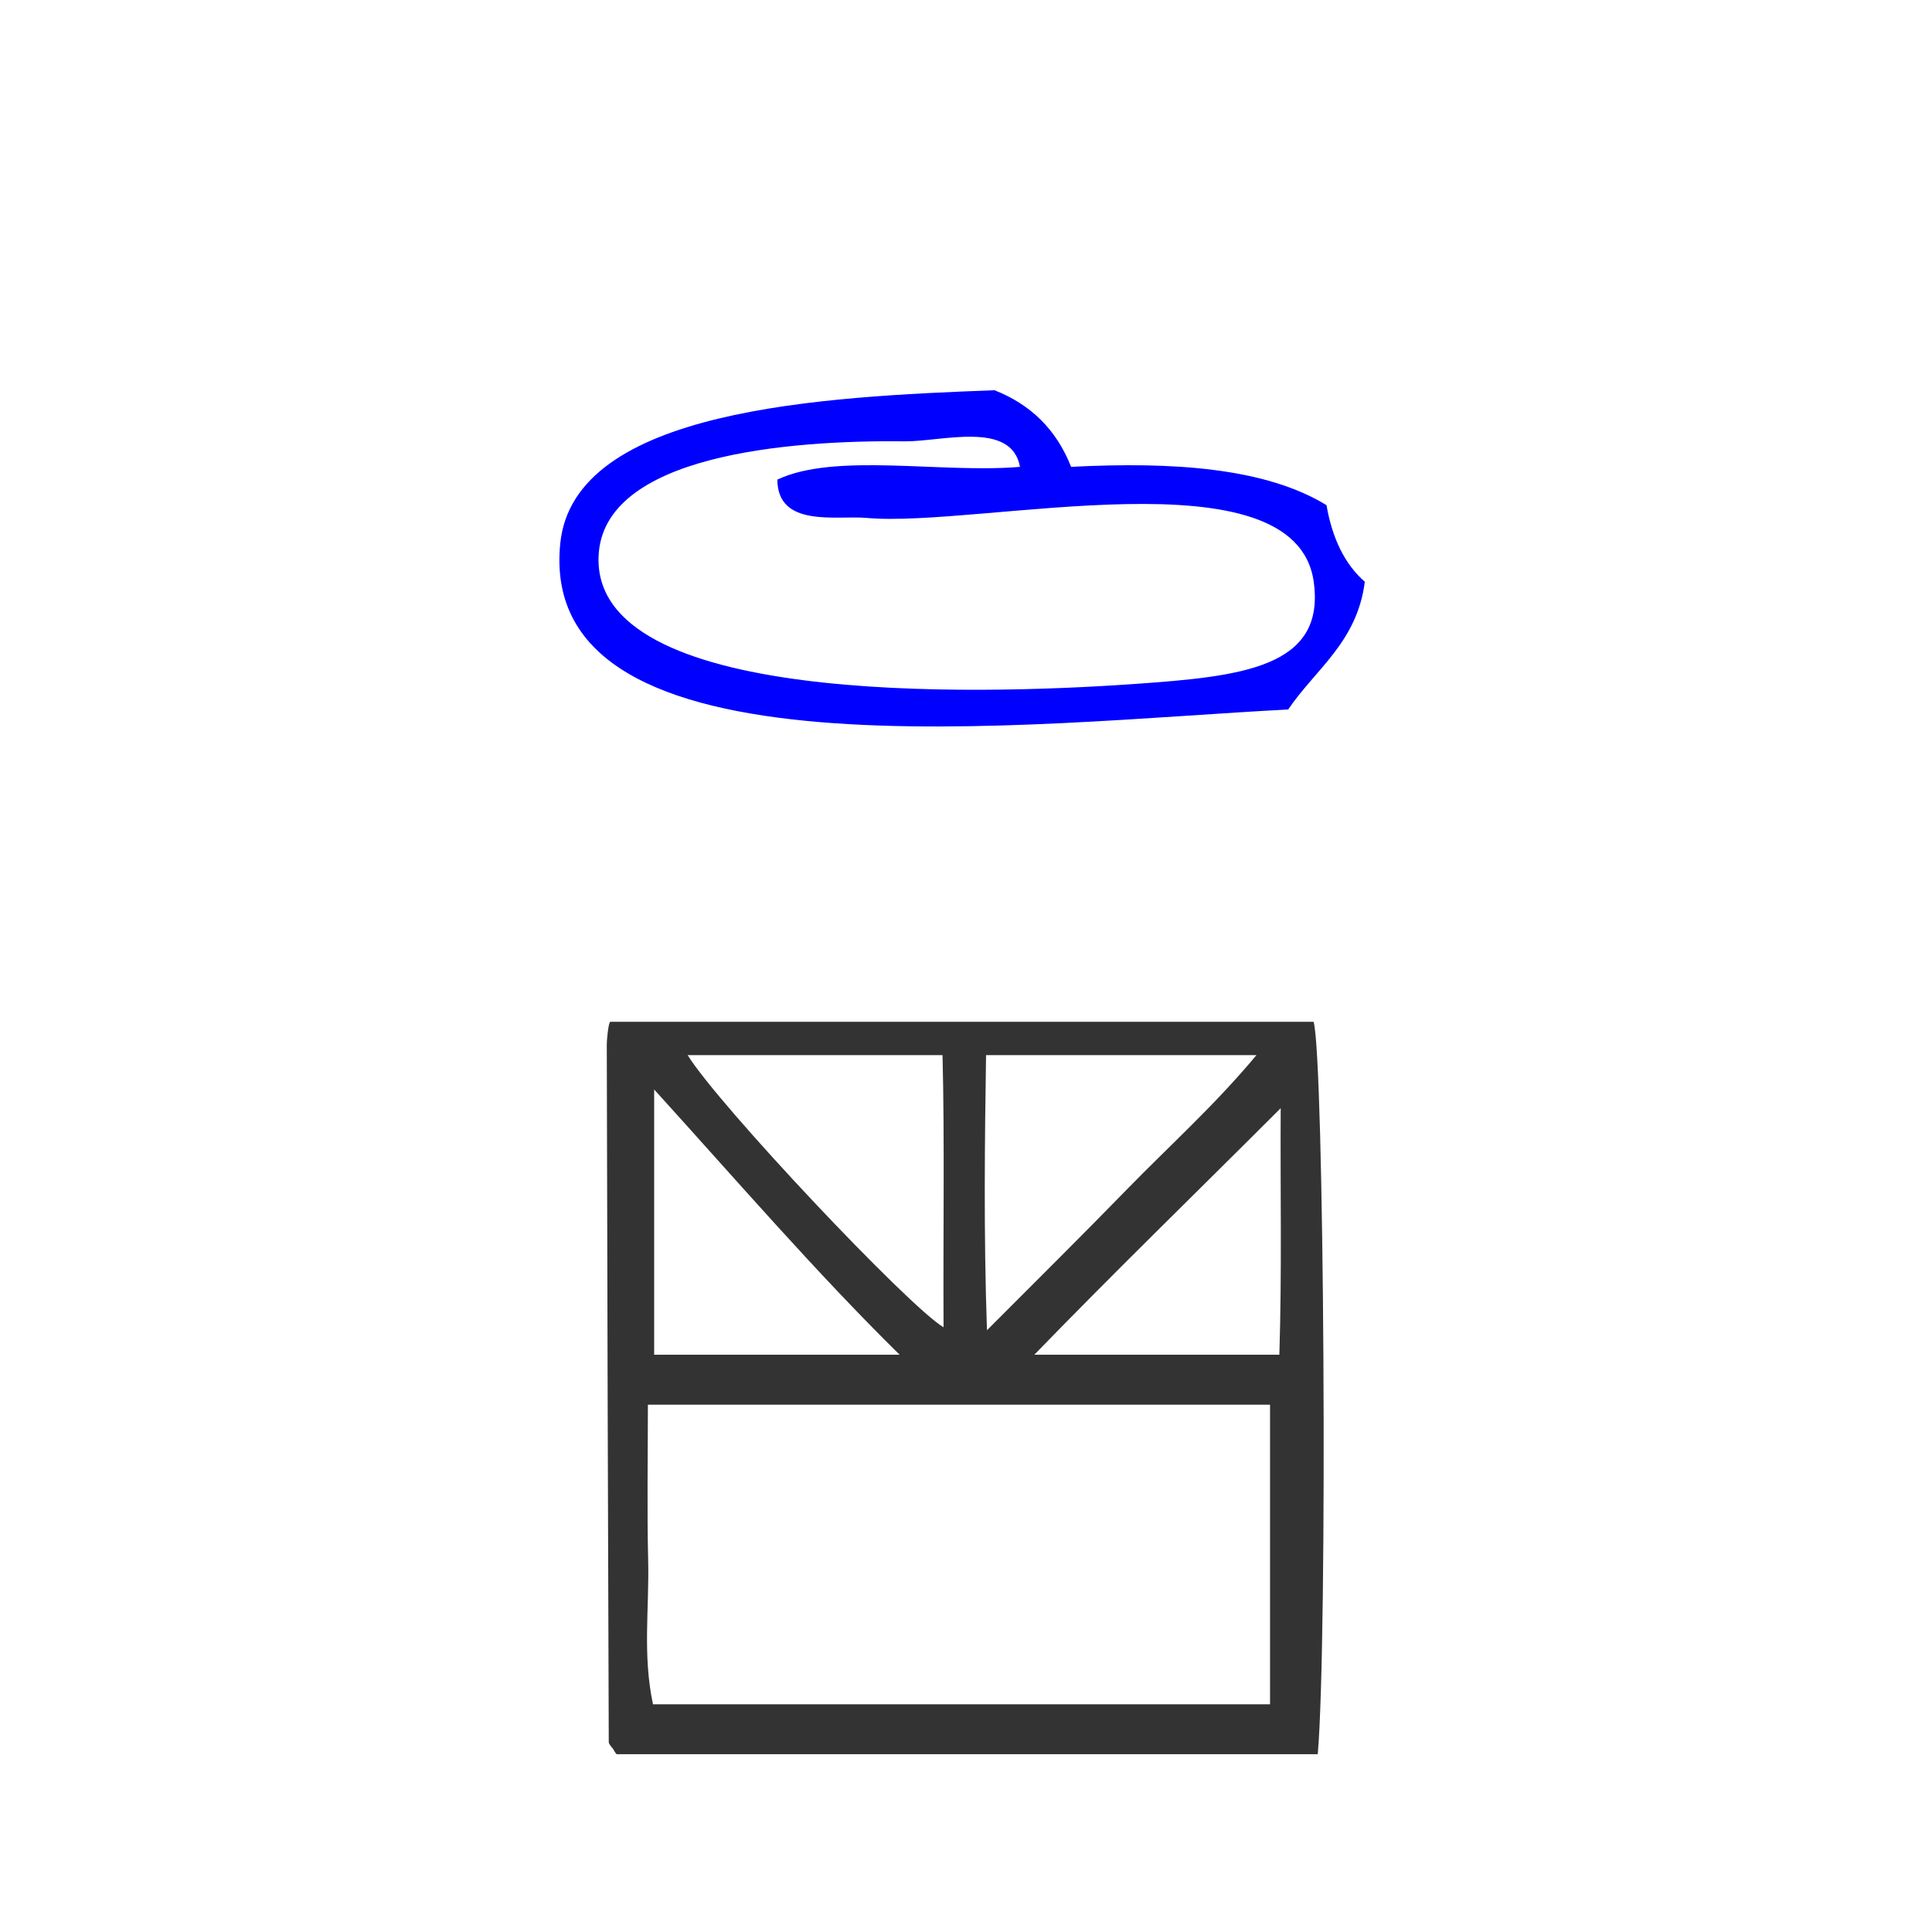 <?xml version="1.0" encoding="UTF-8" standalone="no"?>
<!-- Generator: Adobe Illustrator 15.0.0, SVG Export Plug-In . SVG Version: 6.00 Build 0)  -->

<svg
   version="1.1"
   id="Calque_1"
   x="0px"
   y="0px"
   width="100px"
   height="100px"
   viewBox="0 0 100 100"
   style="enable-background:new 0 0 100 100;"
   xml:space="preserve"
   sodipodi:docname="unideo-08-touchAI.svg"
   inkscape:version="1.3 (0e150ed6c4, 2023-07-21)"
   xmlns:inkscape="http://www.inkscape.org/namespaces/inkscape"
   xmlns:sodipodi="http://sodipodi.sourceforge.net/DTD/sodipodi-0.dtd"
   xmlns="http://www.w3.org/2000/svg"
   xmlns:svg="http://www.w3.org/2000/svg"
   xmlns:rdf="http://www.w3.org/1999/02/22-rdf-syntax-ns#"
   xmlns:cc="http://creativecommons.org/ns#"
   xmlns:dc="http://purl.org/dc/elements/1.1/"><defs
   id="defs15" /><sodipodi:namedview
   pagecolor="#ffffff"
   bordercolor="#666666"
   borderopacity="1"
   objecttolerance="10"
   gridtolerance="10"
   guidetolerance="10"
   inkscape:pageopacity="0"
   inkscape:pageshadow="2"
   inkscape:window-width="2310"
   inkscape:window-height="1249"
   id="namedview13"
   showgrid="false"
   inkscape:zoom="4.72"
   inkscape:cx="115.04237"
   inkscape:cy="46.292373"
   inkscape:window-x="251"
   inkscape:window-y="231"
   inkscape:window-maximized="0"
   inkscape:current-layer="Calque_1"
   inkscape:showpageshadow="2"
   inkscape:pagecheckerboard="0"
   inkscape:deskcolor="#d1d1d1" />&#10;&#10;<path
   d="m 31.587,52.89 c -0.078,0 -0.181,0.811 -0.18,1.217 0.025,12.051 0.059,24.018 0.102,36.068 0,0.08 0.126,0.236 0.197,0.313 0.072,0.079 0.151,0.31 0.235,0.31 12.019,0 24.045,0 36.266,0 0.519,-6.031 0.331,-36.185 -0.217,-37.909 -12.089,0 -24.191,0 -36.403,0 z m 19.452,1.723 c 4.826,0 9.217,0 13.994,0 -2.147,2.585 -4.534,4.719 -6.715,6.961 -2.237,2.3 -4.524,4.563 -7.233,7.279 -0.175,-5.031 -0.112,-9.932 -0.047,-14.24 z m -2.254,0 c 0.111,4.308 0.027,9.369 0.053,14.087 -1.795,-1.057 -11.652,-11.503 -13.245,-14.087 4.322,0 8.569,0 13.191,0 z m -14.926,1.778 c 4.308,4.748 8.334,9.422 12.705,13.73 -4.567,0 -8.397,0 -12.705,0 0,-4.308 0,-8.79 0,-13.73 z m 31.878,31.823 c -10.339,0 -21.044,0 -31.939,0 -0.546,-2.585 -0.188,-4.932 -0.249,-7.463 -0.063,-2.576 -0.014,-5.461 -0.014,-8.045 11.012,0 21.863,0 32.202,0 0,5.169 0,10.339 0,15.508 z M 66.219,70.121 c -4.63,0 -8.822,0 -12.683,0 4.175,-4.308 8.479,-8.485 12.753,-12.762 -0.027,4.087 0.067,8.454 -0.07,12.762 z"
   id="path2-1-19-9"
   style="clip-rule:evenodd;fill:#333333;fill-rule:evenodd;stroke-width:0.862"
   inkscape:connector-curvature="0" /><g
   transform="matrix(0.661,0,0,0.661,21.706,-14.065)"
   id="g10-8"
   style="fill:#0000ff"><g
     id="g8-79"
     style="fill:#0000ff"><g
       id="g6-3"
       style="fill:#0000ff"><path
         inkscape:connector-curvature="0"
         d="m 71.034,60.835 c 0.444,2.556 1.401,4.599 3,6 -0.603,4.731 -3.847,6.821 -6,10 -20.002,1.025 -58.903,5.937 -57.001,-13 1.062,-10.569 20.581,-11.486 34,-12 2.874,1.126 4.874,3.126 6,6 8.081,-0.414 15.243,0.091 20.001,3 z m -33.001,-5 c -9.16,-0.104 -23.682,1.071 -24,9 -0.465,11.604 28.971,10.918 42.001,10 8.354,-0.589 14.938,-1.274 14,-8 -1.445,-10.347 -26.106,-4.206 -35.001,-5 -2.353,-0.21 -6.981,0.794 -7,-3 4.523,-2.144 12.862,-0.472 19,-1 -0.665,-3.65 -6.149,-1.968 -9,-2 z"
         id="path4-3"
         style="fill:#0000ff" /></g></g></g></svg>
